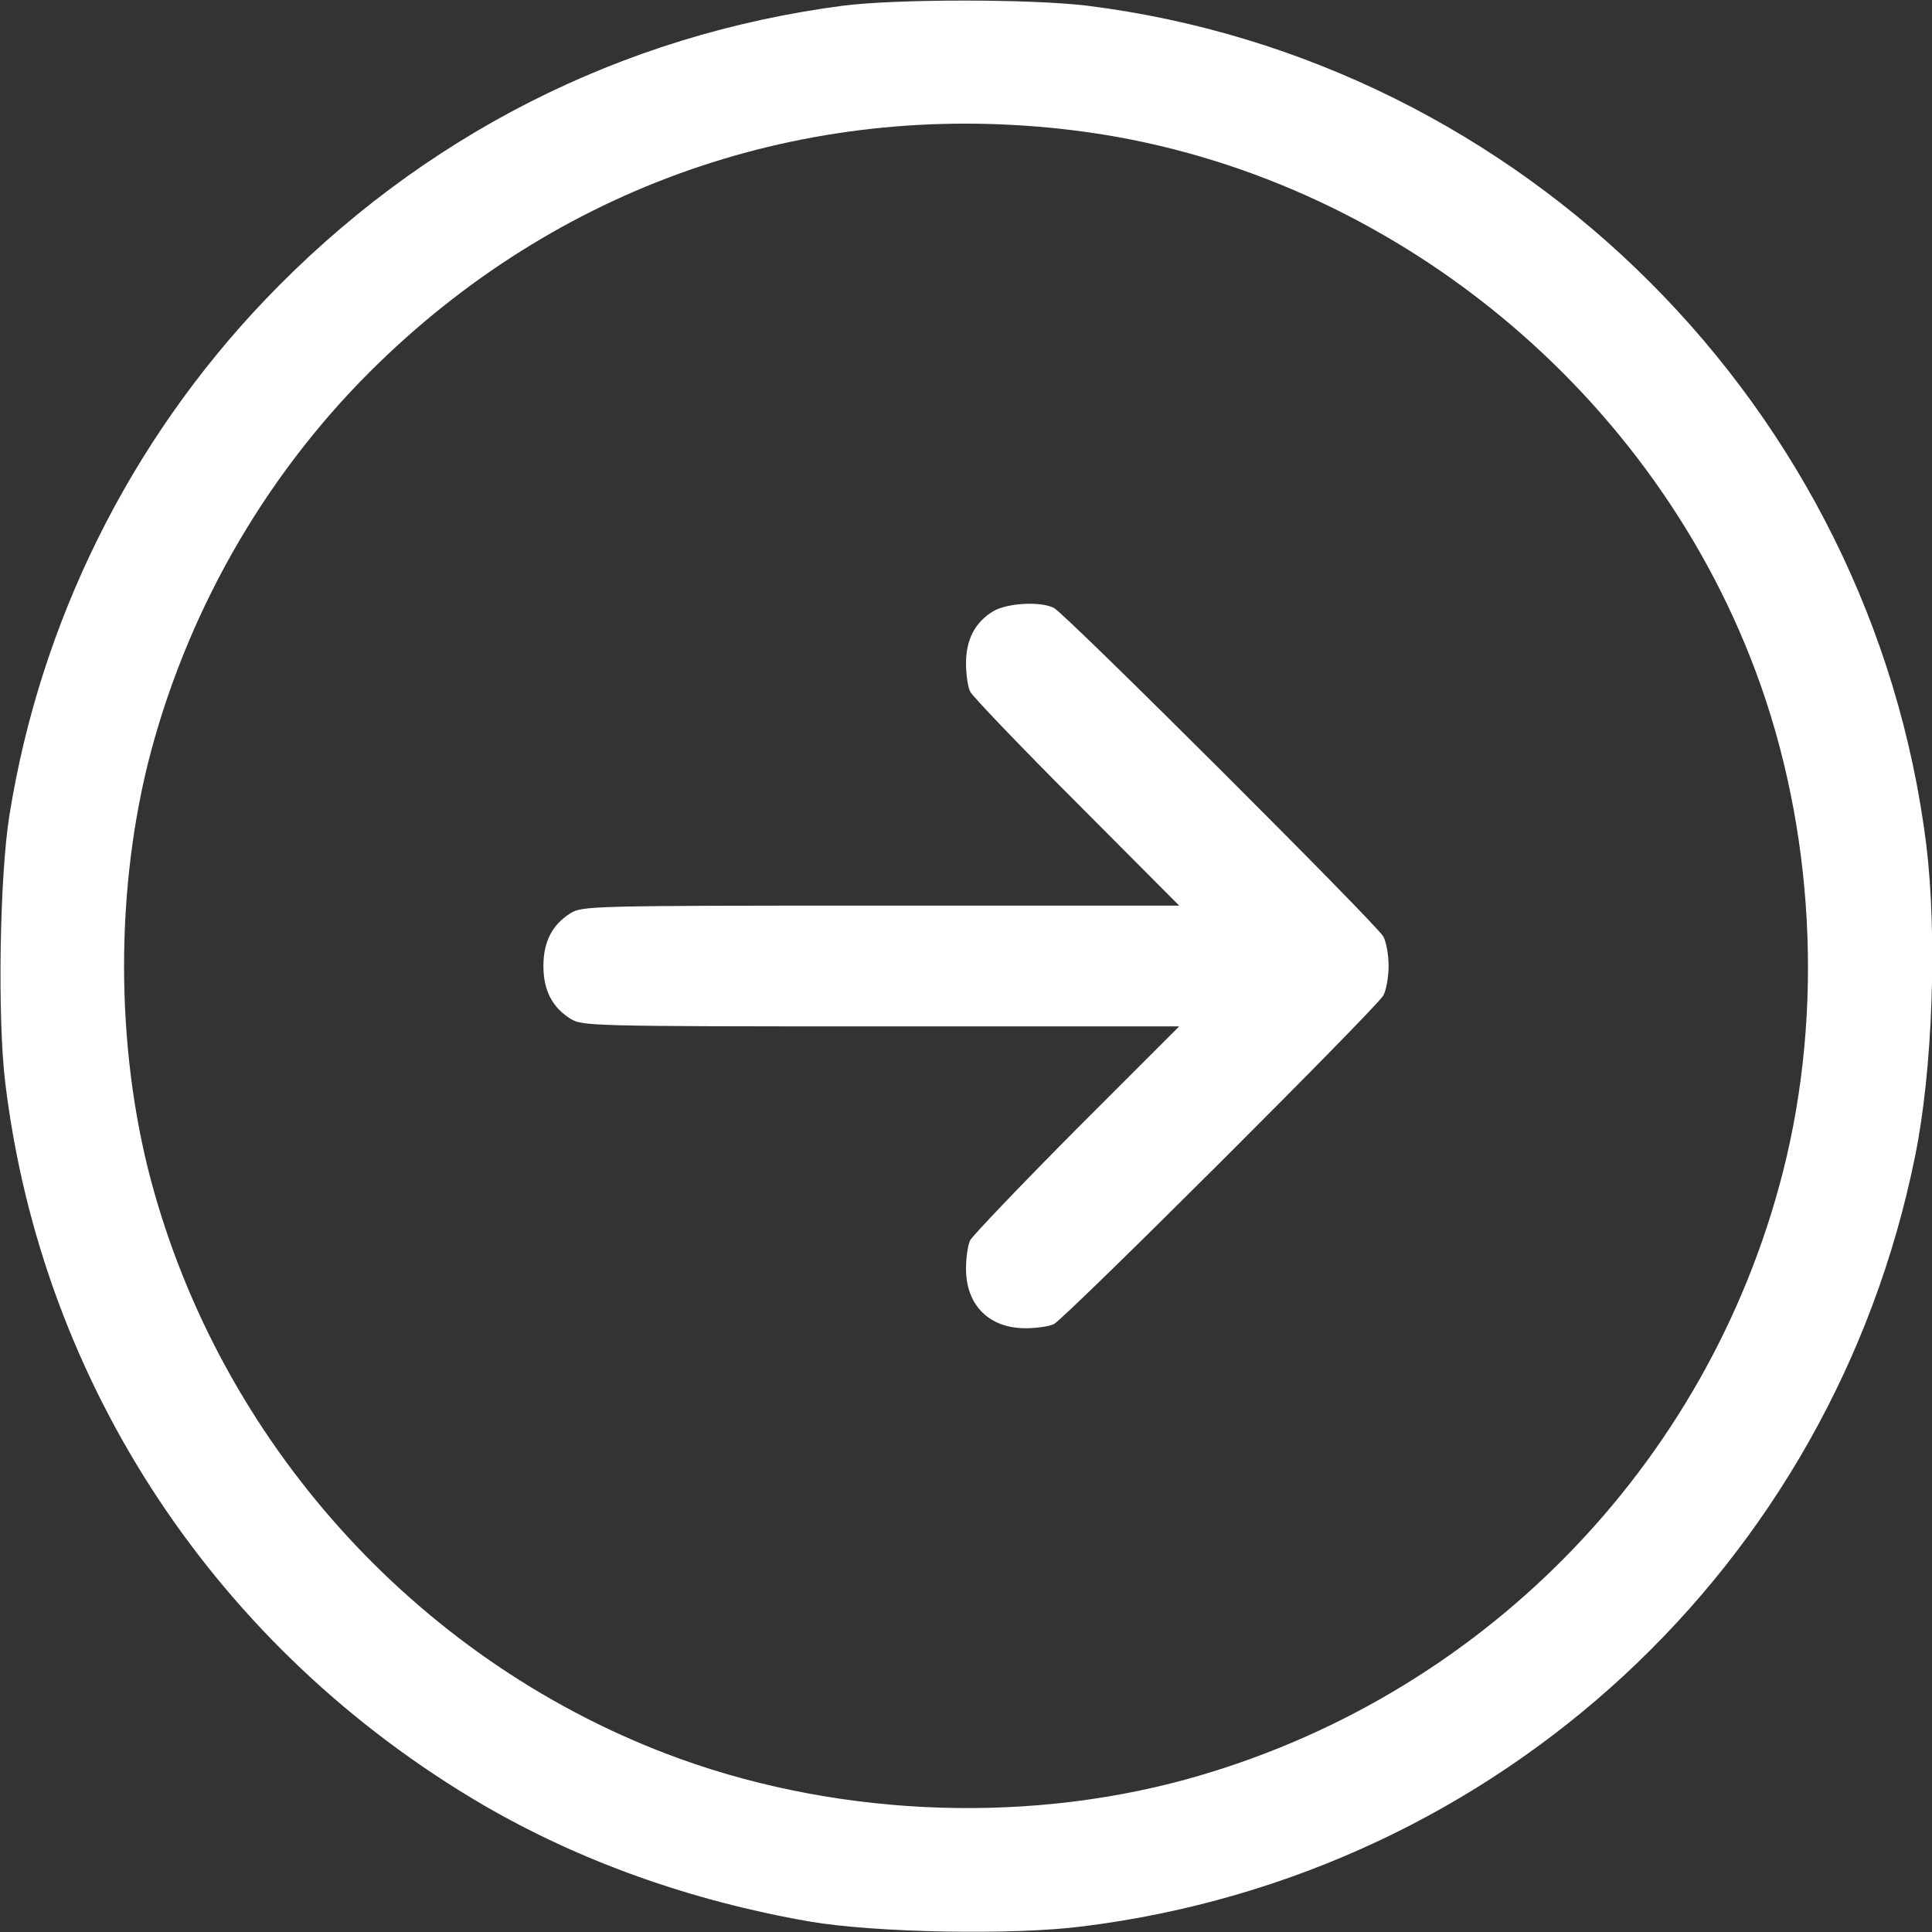 <svg xmlns="http://www.w3.org/2000/svg" width="38" height="38" viewBox="0 0 38 38" fill="none"><rect x="0" y="0" width="38" height="38" fill="#333333" stroke="none"/><g clip-path="url(#clip0_202_26)"><path d="M16.588 0.111C12.209 0.683 8.29 2.679 5.218 5.893C2.553 8.683 0.794 12.231 0.186 16.031C-0.007 17.218 -0.052 20.031 0.104 21.301C0.824 27.238 4.275 32.441 9.5 35.499C11.4 36.605 13.575 37.384 15.913 37.792C17.204 38.015 19.943 38.067 21.308 37.888C29.487 36.864 36.033 30.801 37.666 22.748C38.015 21.041 38.104 18.413 37.889 16.625C36.82 8.038 29.962 1.18 21.375 0.111C20.247 -0.022 17.657 -0.022 16.588 0.111ZM21.152 2.568C27.127 3.317 32.411 7.518 34.534 13.211C35.684 16.291 35.877 19.876 35.068 23.052C33.584 28.856 29.101 33.413 23.32 35.001C20.032 35.899 16.291 35.714 13.092 34.489C8.157 32.597 4.342 28.351 2.969 23.215C2.264 20.566 2.264 17.434 2.969 14.784C3.748 11.875 5.314 9.203 7.466 7.125C11.155 3.555 16.054 1.929 21.152 2.568Z" fill="white"></path><path d="M19.534 12.023C19.178 12.239 19 12.58 19 13.048C19 13.263 19.037 13.515 19.082 13.604C19.126 13.693 20.069 14.681 21.175 15.786L23.193 17.812H17.33C11.608 17.812 11.459 17.82 11.222 17.961C10.866 18.184 10.688 18.518 10.688 19C10.688 19.482 10.866 19.816 11.222 20.039C11.459 20.18 11.608 20.188 17.33 20.188H23.193L21.175 22.206C20.069 23.32 19.126 24.307 19.082 24.396C19.037 24.485 19 24.737 19 24.952C19 25.672 19.453 26.125 20.173 26.125C20.388 26.125 20.64 26.088 20.729 26.043C20.959 25.925 27.075 19.824 27.209 19.579C27.268 19.468 27.312 19.208 27.312 19C27.312 18.792 27.268 18.532 27.209 18.421C27.075 18.176 20.959 12.075 20.729 11.957C20.462 11.823 19.809 11.86 19.534 12.023Z" fill="white"></path></g><defs><clipPath id="clip0_202_26"><rect width="38" height="38" fill="white"></rect></clipPath></defs></svg>
